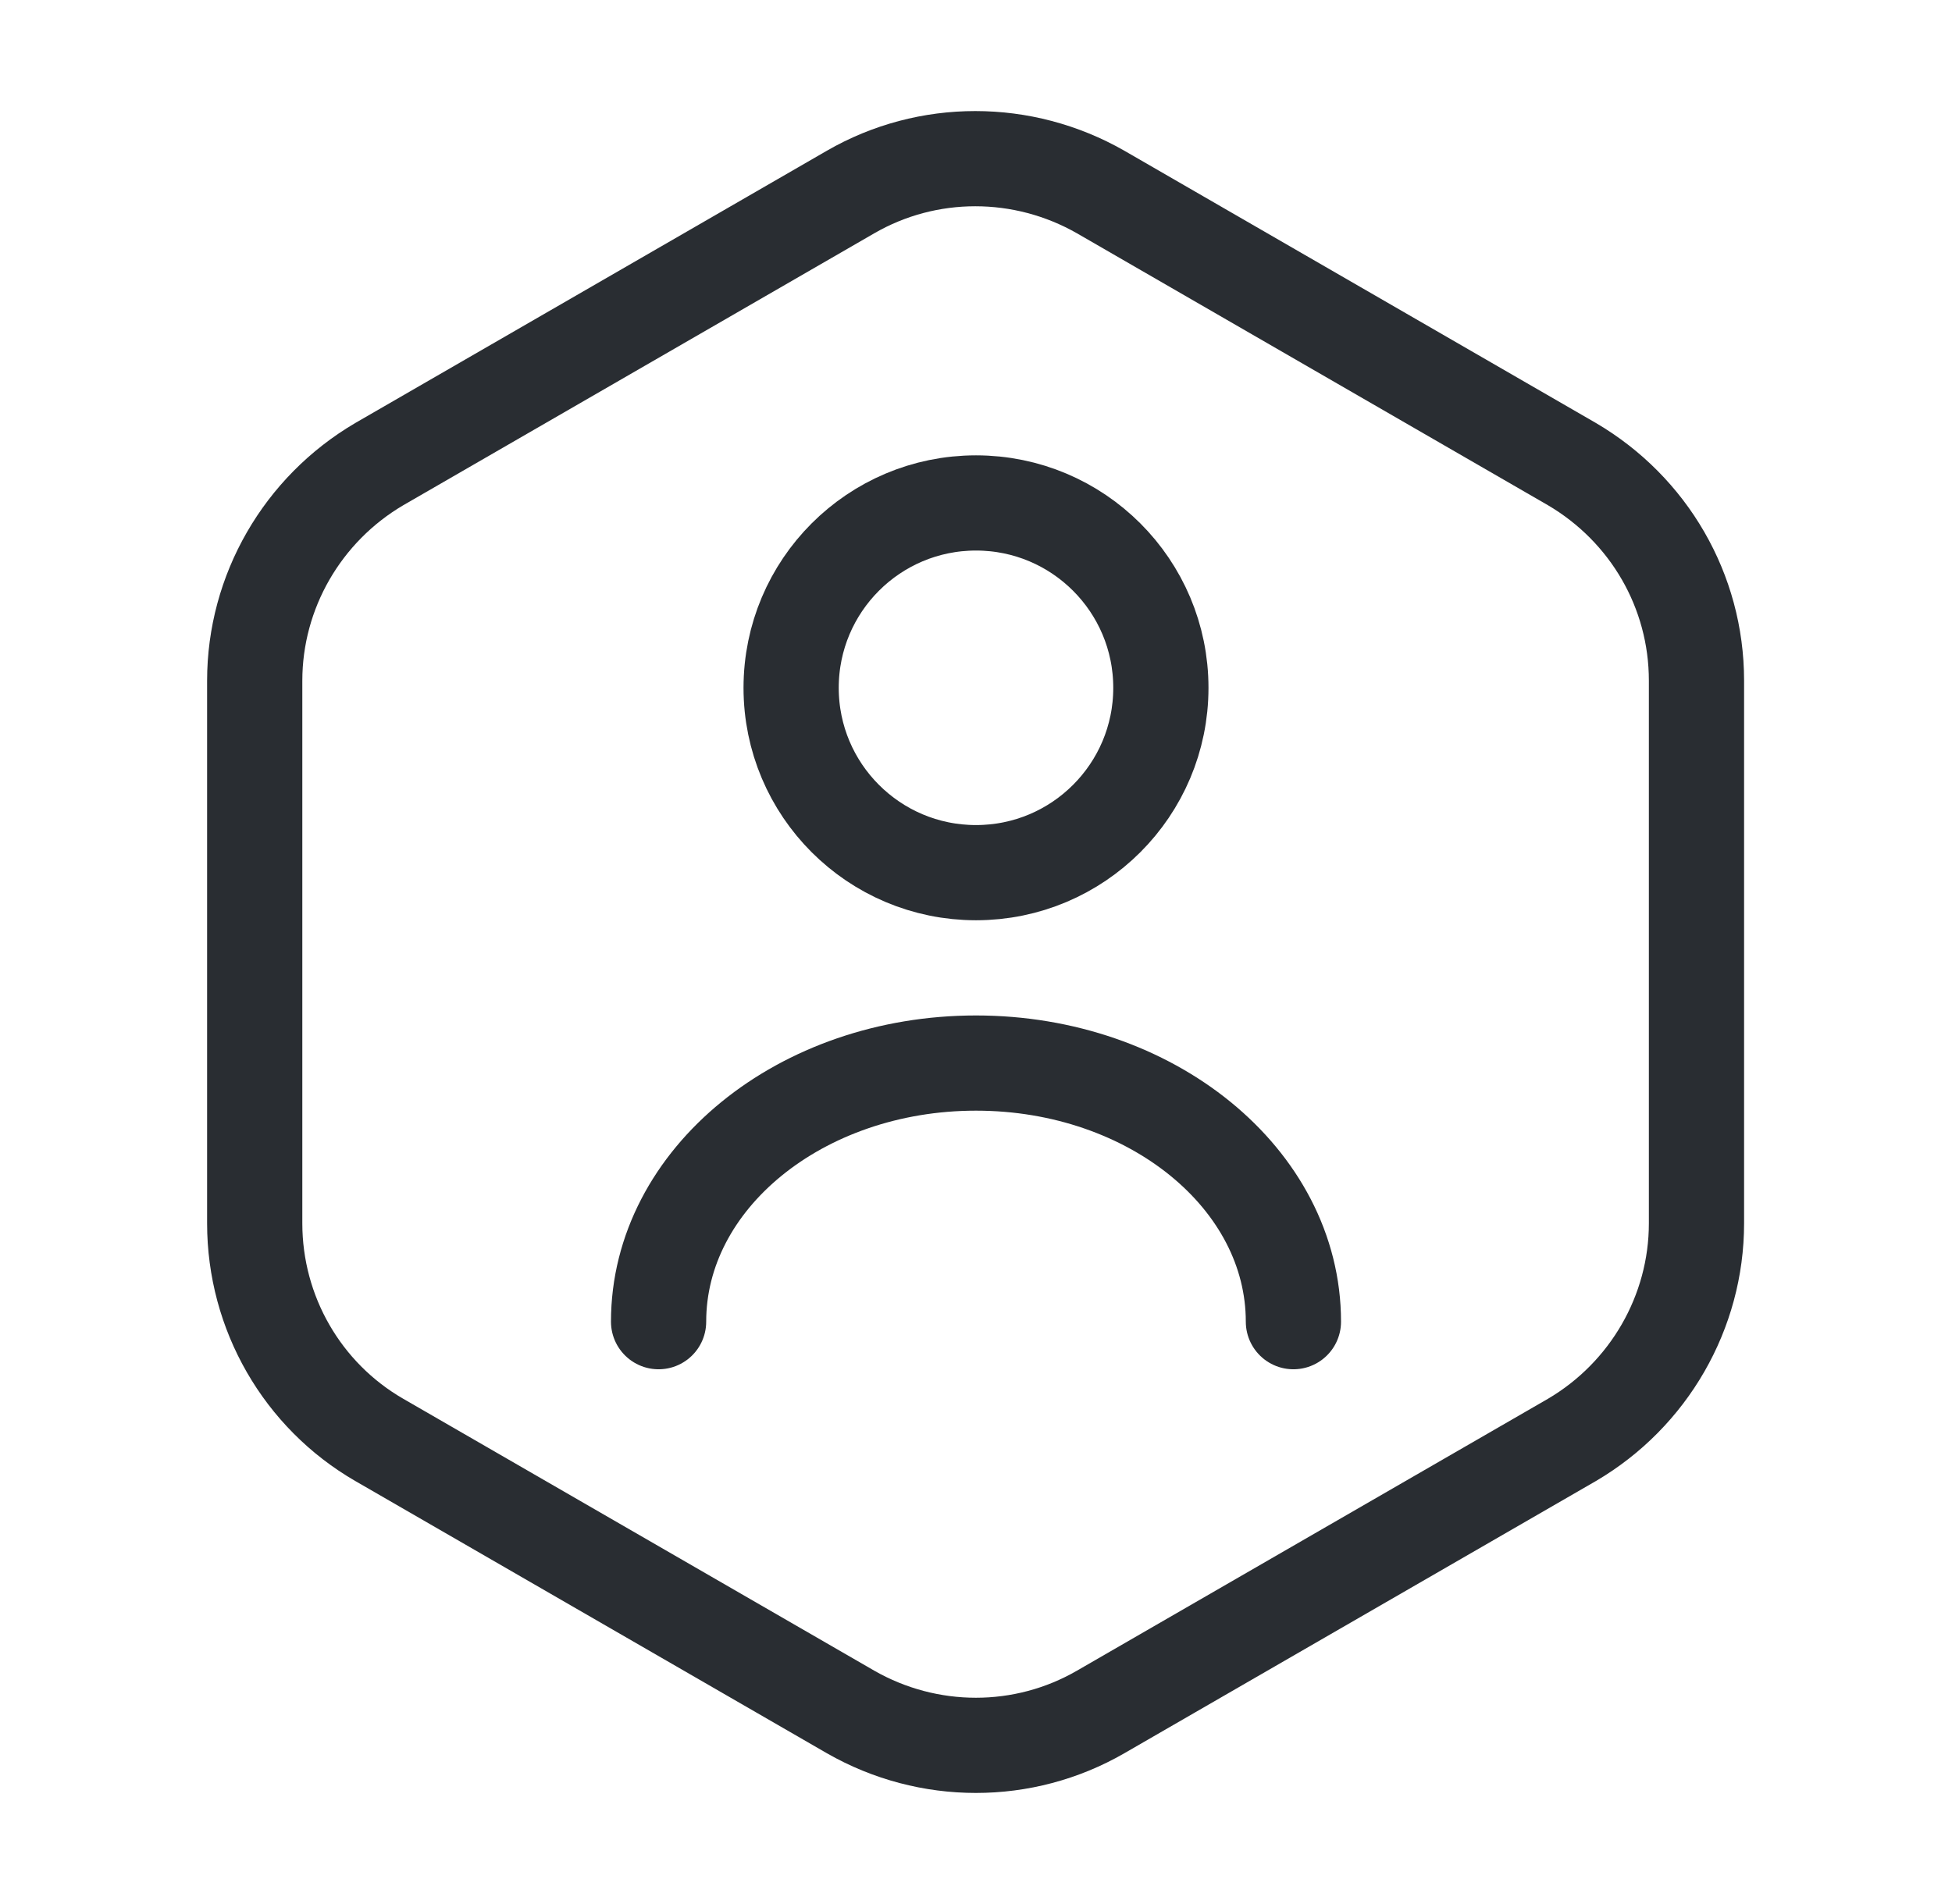 <svg width="41" height="40" viewBox="0 0 41 40" fill="none" xmlns="http://www.w3.org/2000/svg">
<path d="M35.633 14.3V25.7C35.633 27.566 34.633 29.3 33.017 30.25L23.117 35.966C21.5 36.9 19.5 36.9 17.867 35.966L7.967 30.25C6.35 29.316 5.35 27.583 5.35 25.7V14.3C5.35 12.433 6.35 10.7 7.967 9.75L17.867 4.033C19.483 3.1 21.483 3.1 23.117 4.033L33.017 9.75C34.633 10.7 35.633 12.416 35.633 14.3Z" stroke="#292D32" stroke-width="2" stroke-linecap="round" stroke-linejoin="round"/>
<path d="M20.5 18.333C22.645 18.333 24.383 16.594 24.383 14.45C24.383 12.305 22.645 10.566 20.5 10.566C18.355 10.566 16.617 12.305 16.617 14.45C16.617 16.594 18.355 18.333 20.5 18.333Z" stroke="#292D32" stroke-width="2" stroke-linecap="round" stroke-linejoin="round"/>
<path d="M27.167 27.766C27.167 24.766 24.183 22.333 20.5 22.333C16.817 22.333 13.833 24.766 13.833 27.766" stroke="#292D32" stroke-width="2" stroke-linecap="round" stroke-linejoin="round"/>
</svg>
